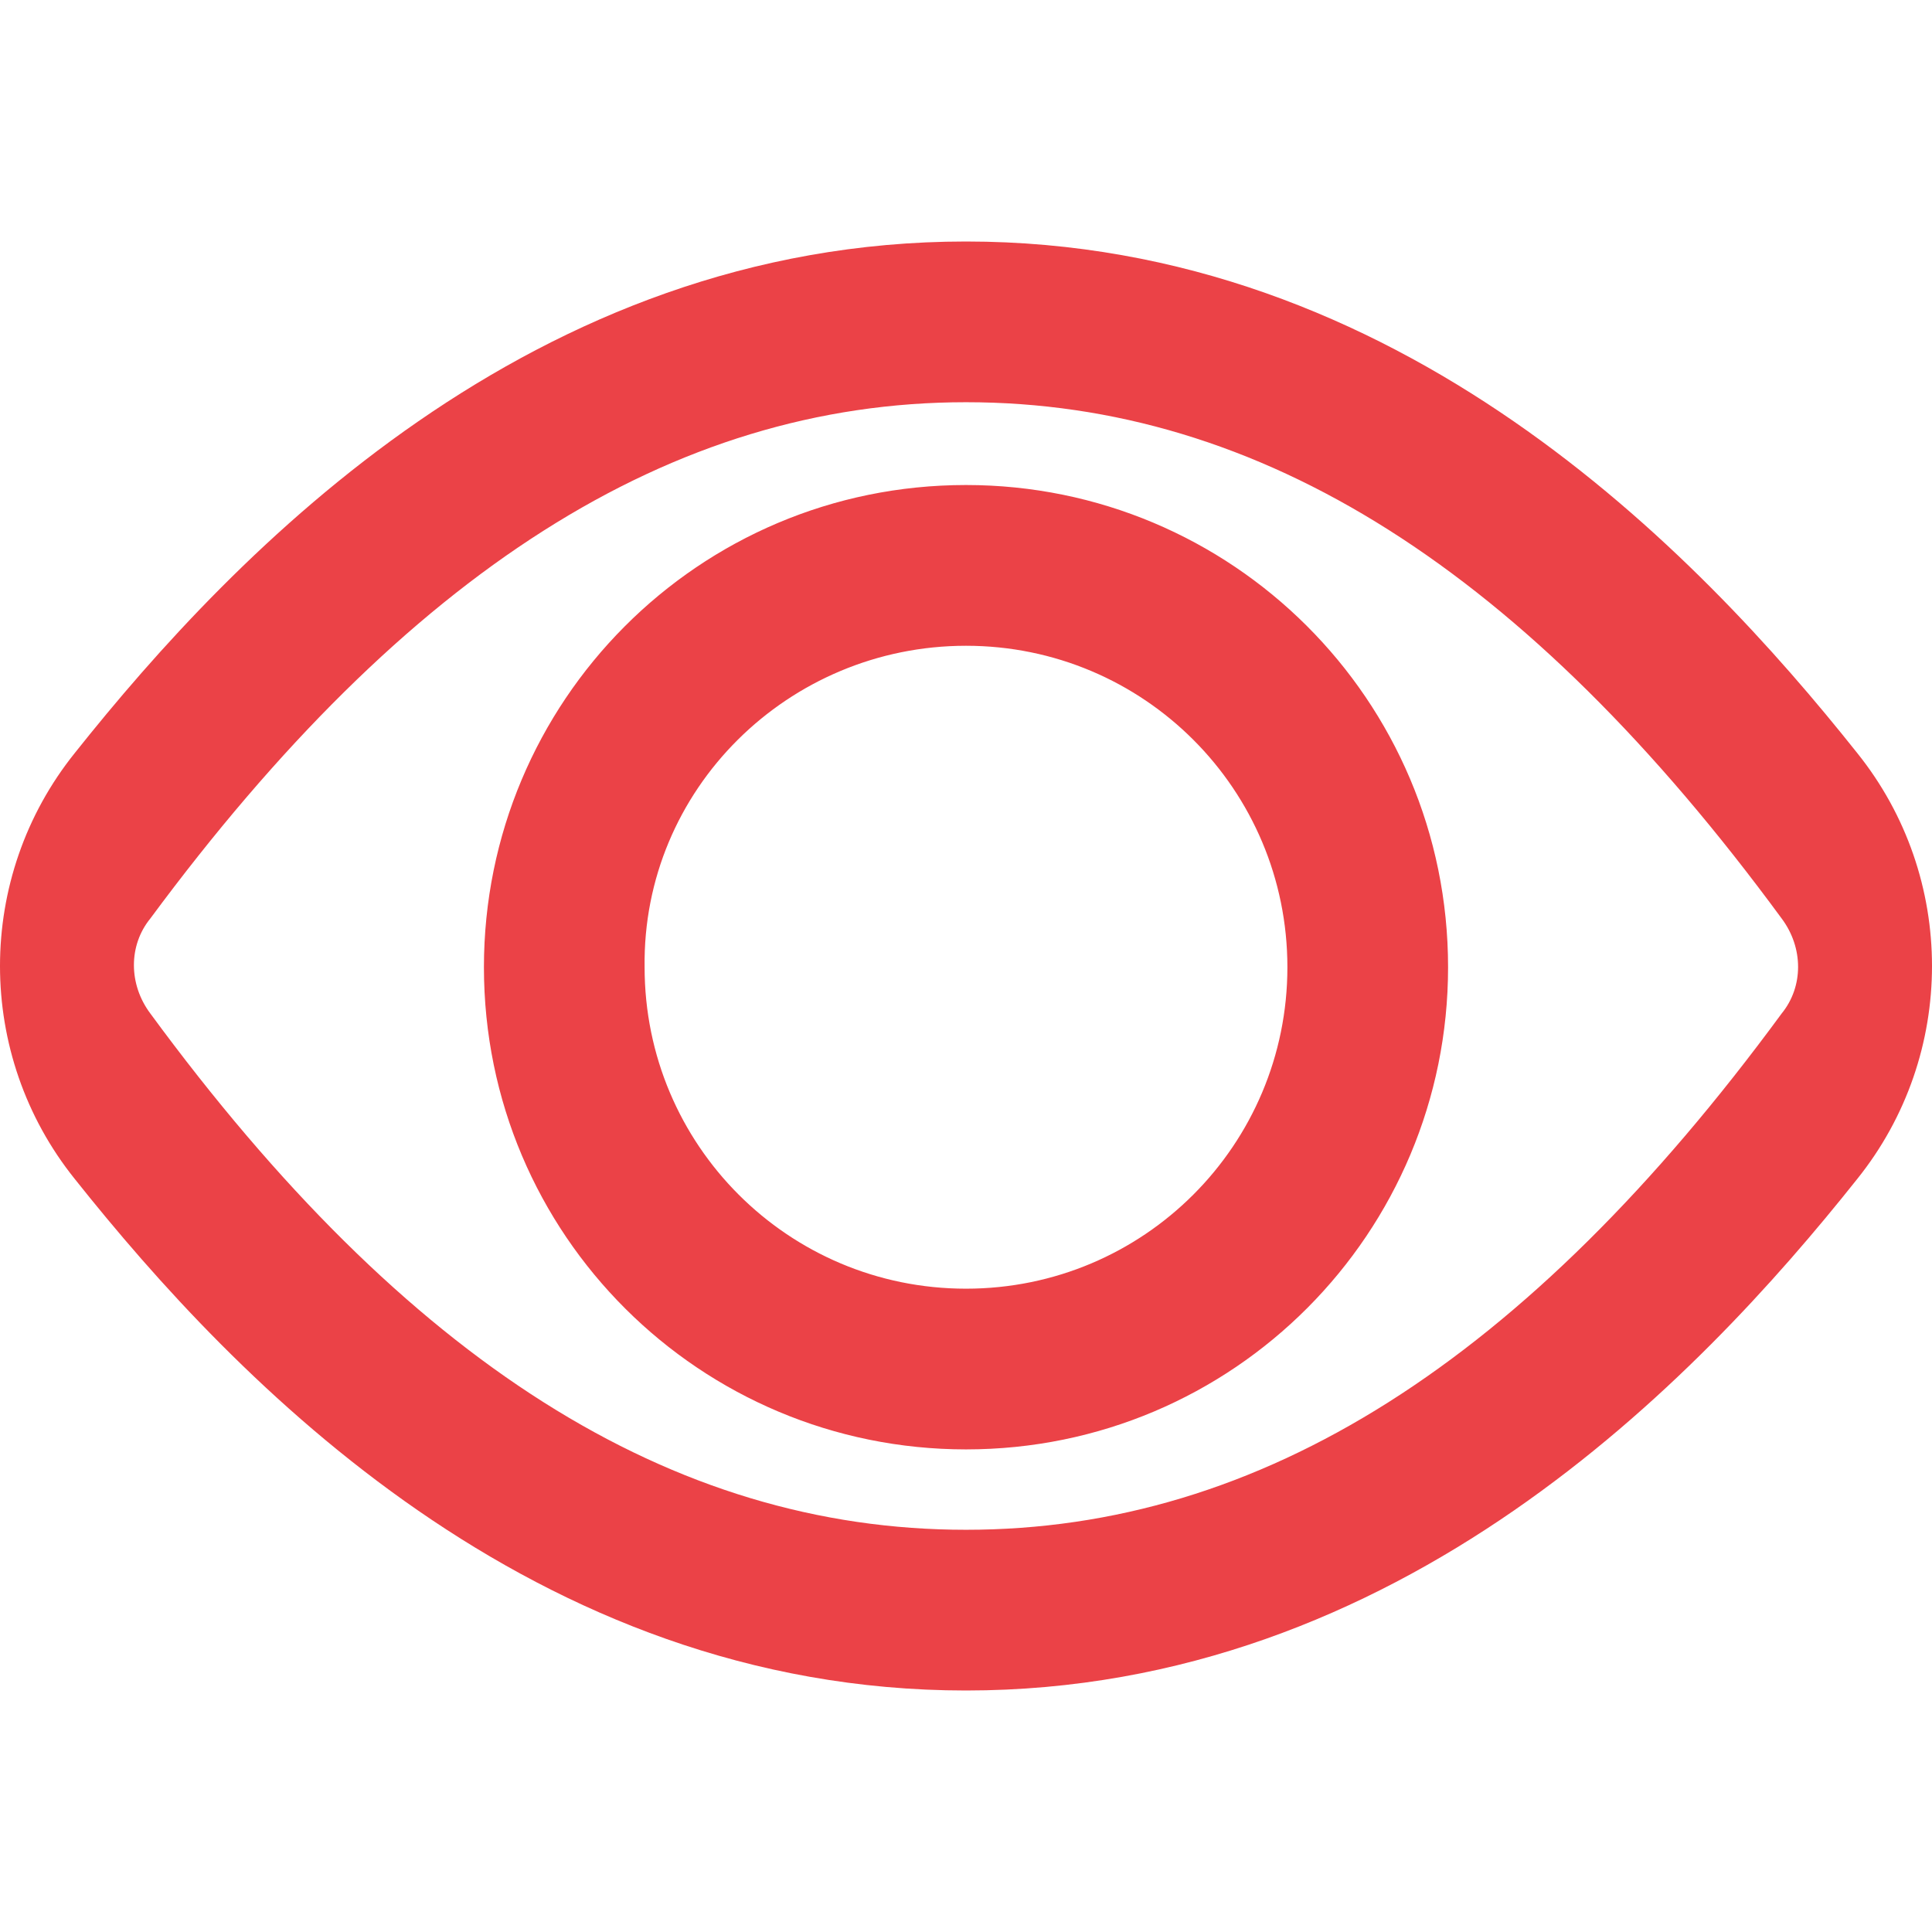 <?xml version="1.0" encoding="UTF-8"?> <svg xmlns="http://www.w3.org/2000/svg" width="48" height="48" viewBox="0 0 48 48" fill="none"> <path d="M24 16.044C28.416 16.044 31.985 19.613 31.985 24.03C31.985 28.447 28.416 32.017 24 32.017C19.584 32.017 16.015 28.447 16.015 24.03C15.955 19.613 19.584 16.044 24 16.044ZM24 12.05C17.346 12.05 12.023 17.435 12.023 24.03C12.023 30.686 17.406 36.01 24 36.01C30.654 36.01 35.977 30.625 35.977 24.03C35.977 17.375 30.594 12.05 24 12.05ZM24 9.993C31.32 9.993 37.913 14.168 44.265 22.82C44.809 23.546 44.809 24.514 44.265 25.18C37.913 33.832 31.32 38.007 24 38.007C16.68 38.007 10.087 33.832 3.735 25.18C3.191 24.454 3.191 23.486 3.735 22.82C10.087 14.229 16.68 9.993 24 9.993ZM24 6C13.232 6 5.853 13.684 1.86 18.706C-0.62 21.792 -0.62 26.208 1.86 29.294C5.853 34.316 13.232 42 24 42C34.767 42 42.147 34.316 46.14 29.294C48.62 26.208 48.62 21.792 46.14 18.706C42.147 13.684 34.767 6 24 6Z" fill="#EB4247"></path> </svg> 